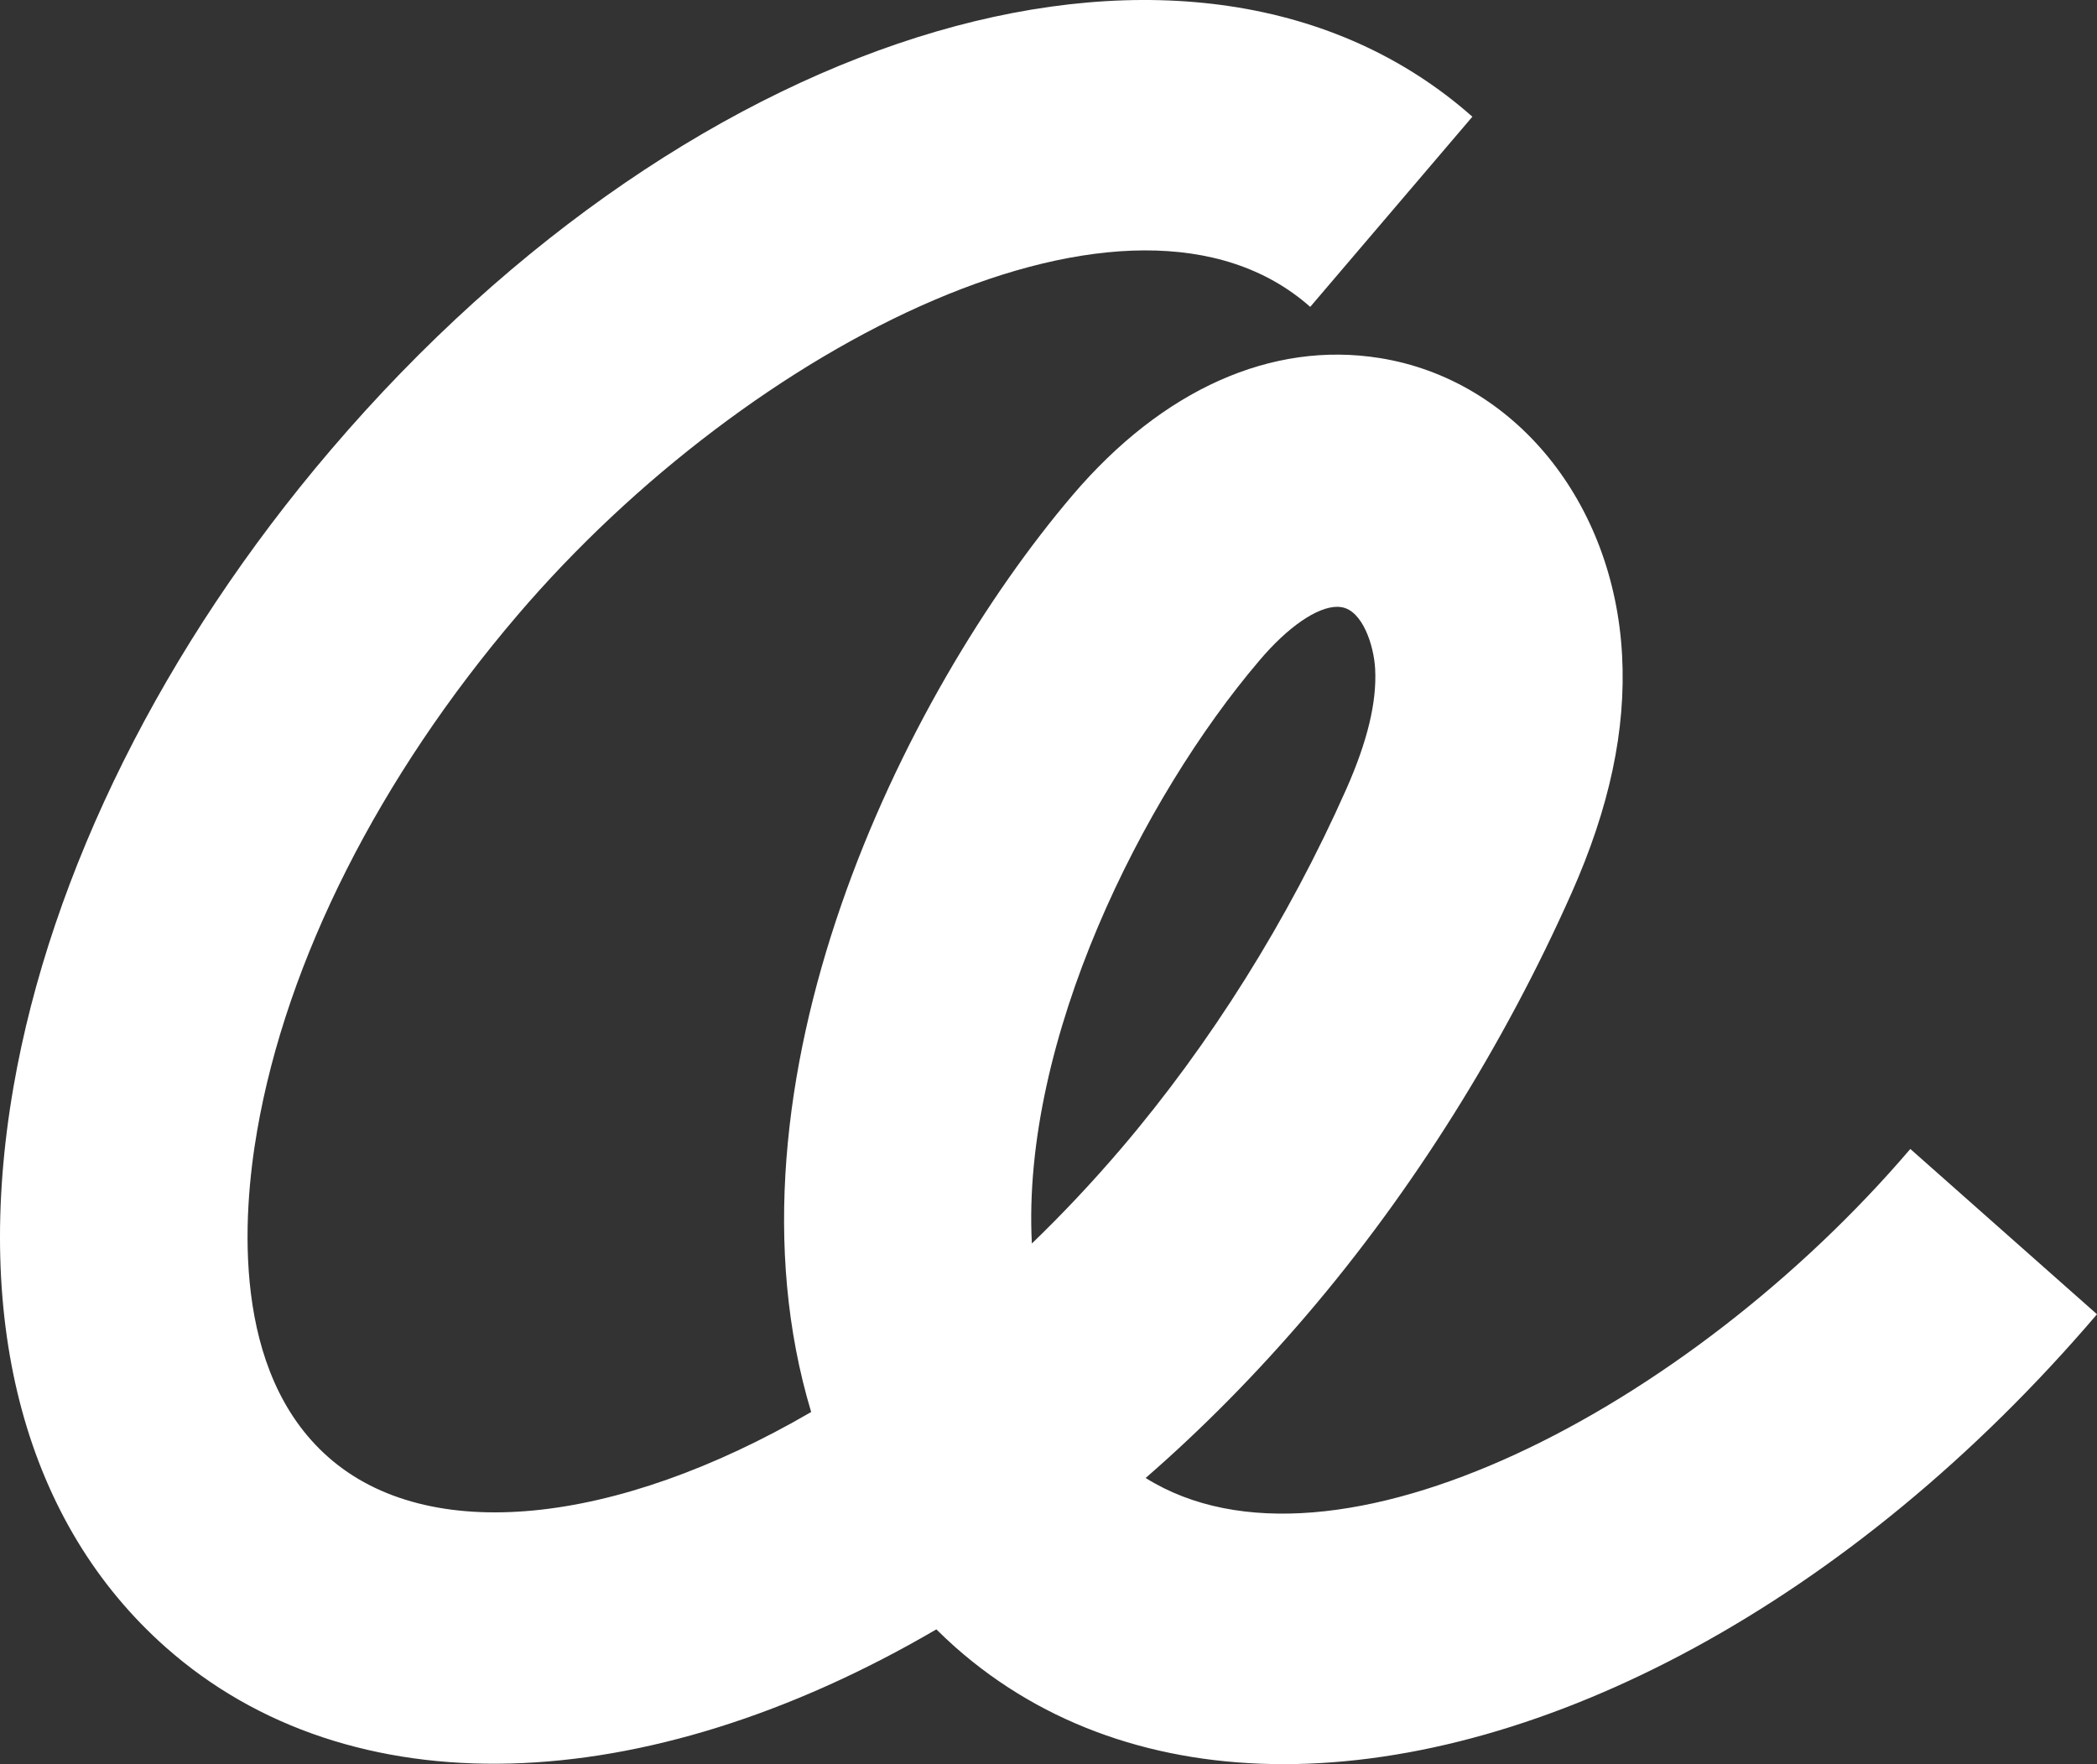 <svg width="189" height="159" viewBox="0 0 189 159" fill="none" xmlns="http://www.w3.org/2000/svg">
<rect x="0" y="0" width="189" height="159" fill="#333333" stroke="none"/>
<g clip-path="url(#clip0_390_362)">
<path d="M115.692 159C104.408 159 94.183 155.597 86.12 148.474C85.529 147.949 84.953 147.408 84.393 146.852C58.011 162.276 31.505 163.134 14.945 148.474C2.369 137.343 -2.503 119.391 1.217 97.957C4.579 78.606 14.742 58.205 29.824 40.539C62.836 1.868 108.019 -11.314 132.704 10.518L118.089 27.659C102.074 13.476 67.583 30.919 46.649 55.438C34.182 70.035 25.84 86.54 23.178 101.9C21.84 109.596 20.89 123.637 29.575 131.317C38.587 139.299 55.459 137.534 73.109 127.262C64.221 97.686 81.326 62.657 96.673 44.626C104.782 35.101 114.618 30.712 124.346 32.27C136.486 34.21 145.467 45.23 146.198 59.079C146.556 65.789 145.062 72.786 141.653 80.466C135.552 94.204 127.319 107.338 117.825 118.453C113.264 123.796 108.393 128.741 103.256 133.209C120.144 143.767 152.284 126.849 172.175 103.554L189 118.453C166.759 144.514 138.992 159 115.692 159ZM120.517 54.691C118.727 54.691 116.081 56.487 113.513 59.525C102.976 71.895 92.05 93.695 93 112.077C95.77 109.405 98.447 106.559 101.015 103.554C109.093 94.093 116.128 82.867 121.342 71.116C123.241 66.823 124.097 63.293 123.941 60.304C123.832 58.173 122.805 55.025 120.906 54.722C120.782 54.706 120.657 54.691 120.533 54.691H120.517Z" fill="white"/>
</g>
<defs>
<clipPath id="clip0_390_362">
<rect width="189" height="159" fill="white"/>
</clipPath>
</defs>
</svg>
